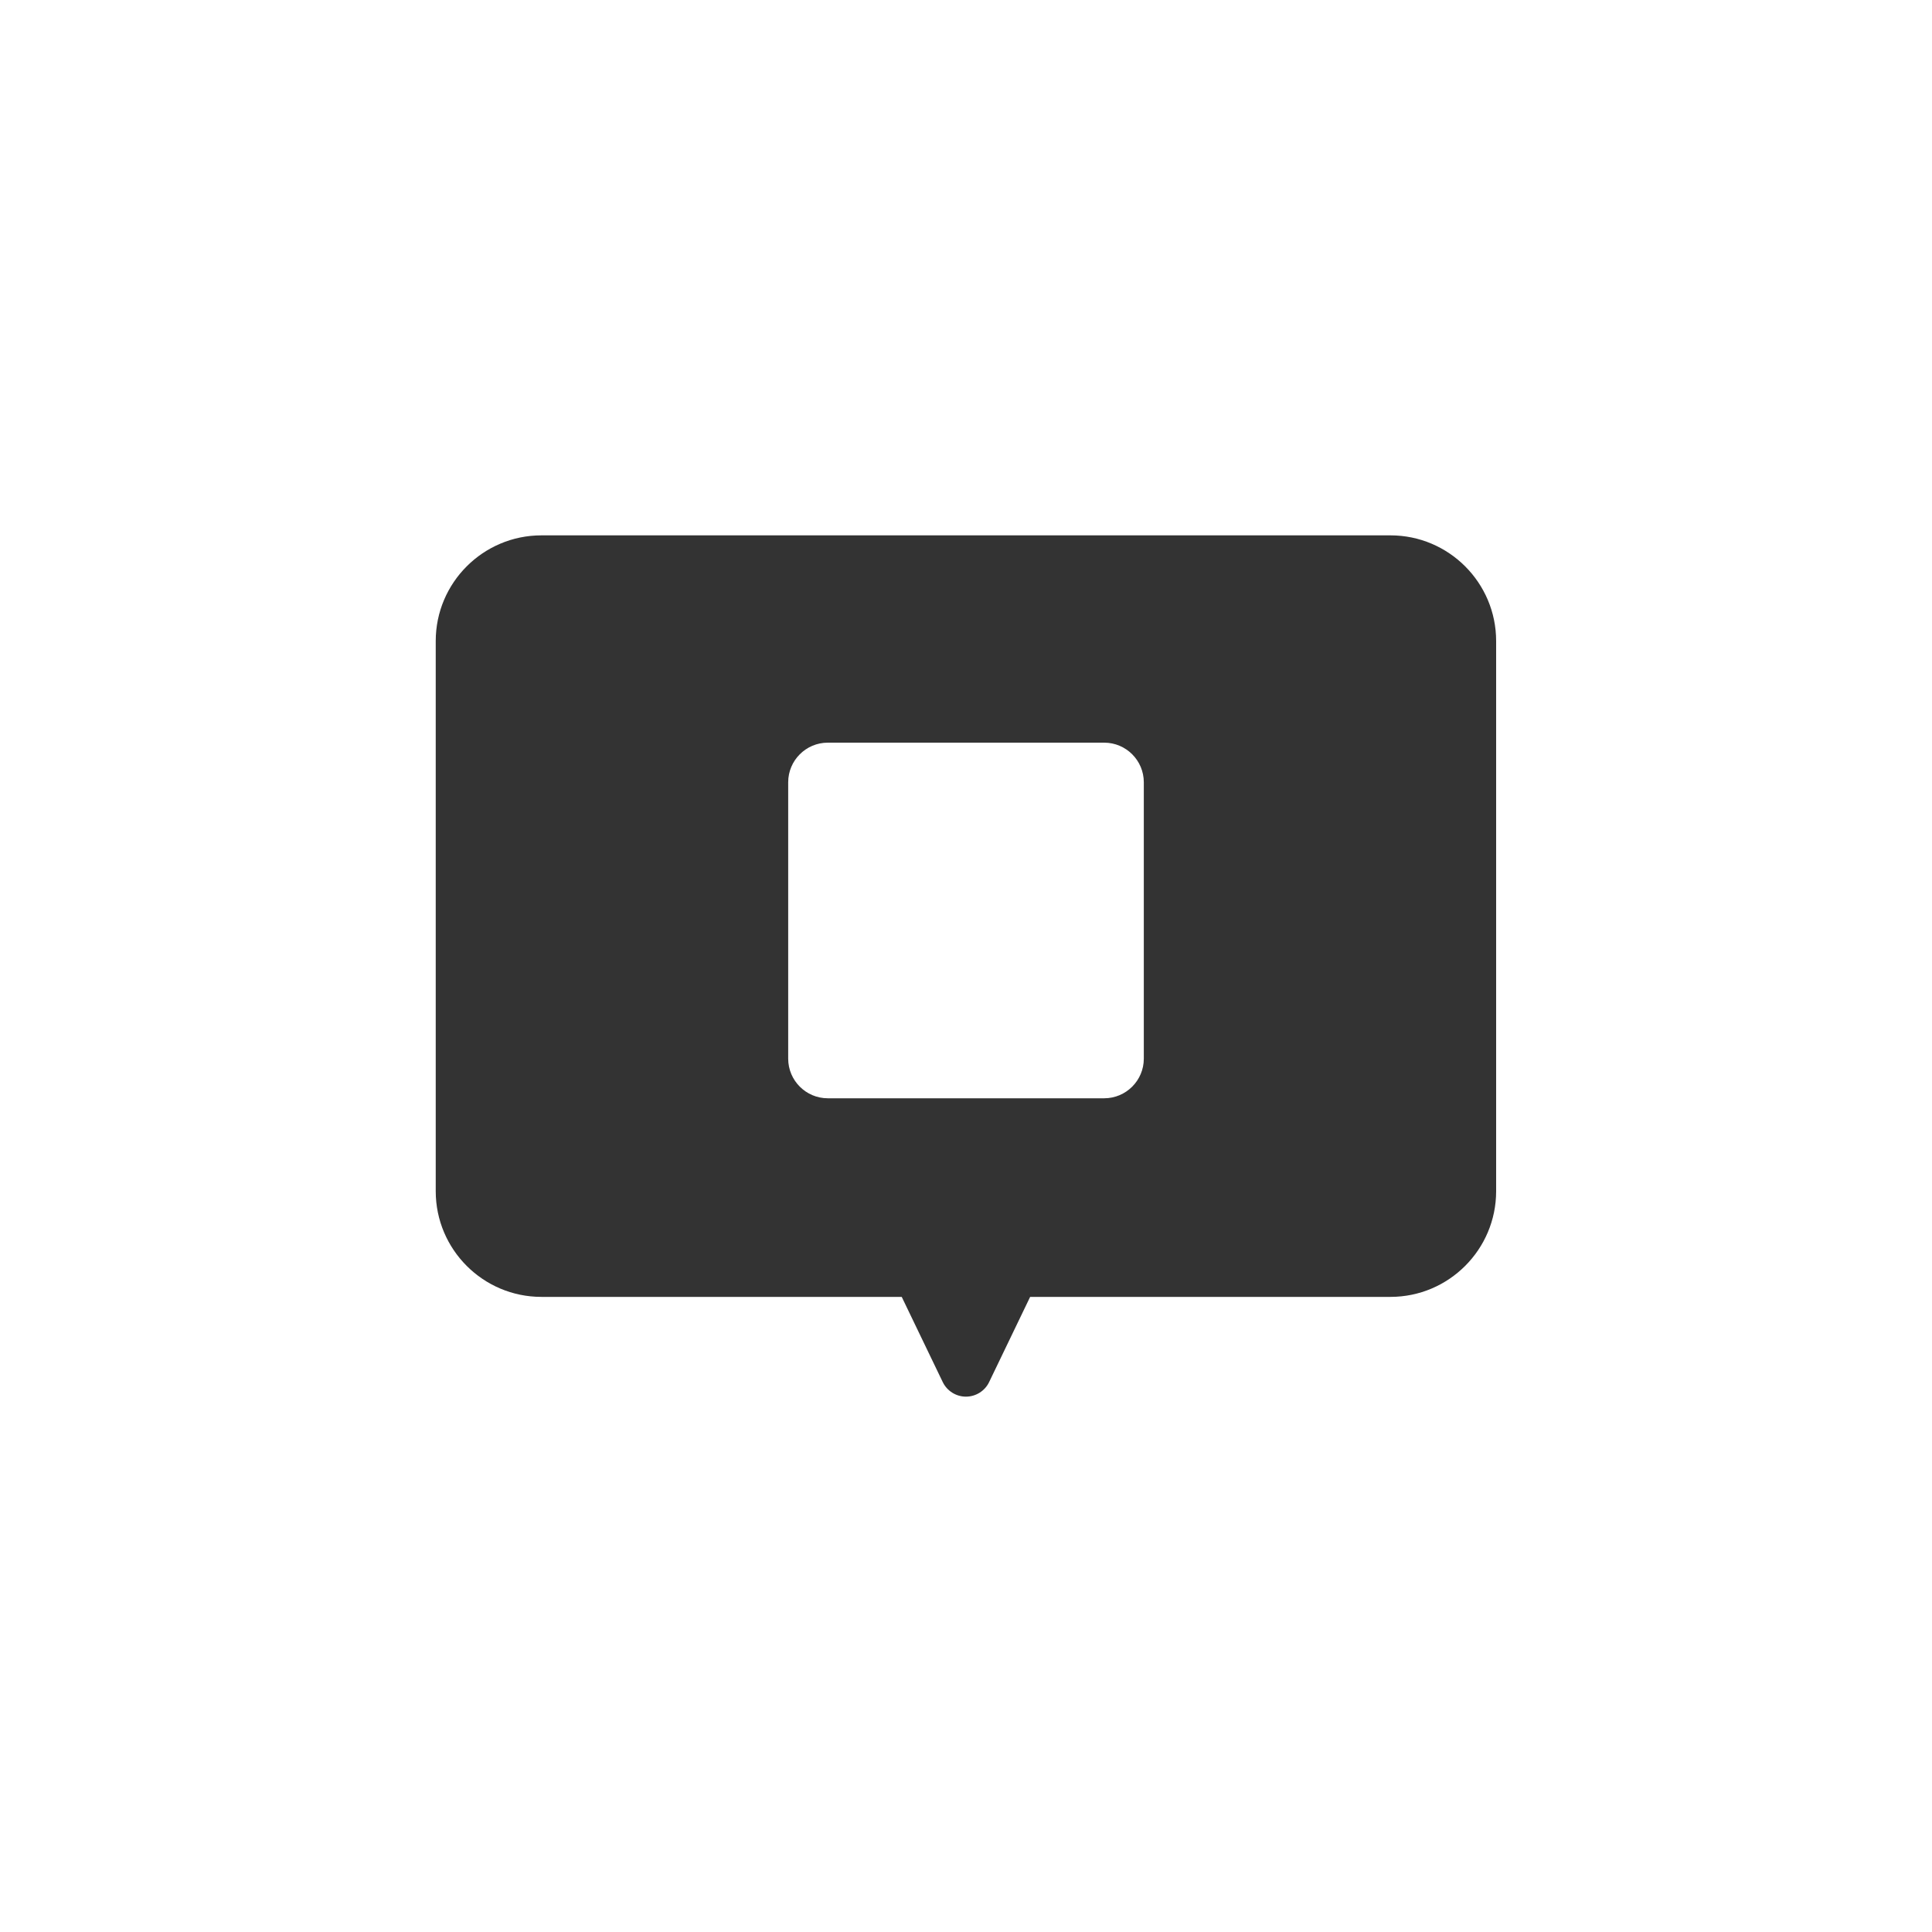 <?xml version="1.0" encoding="UTF-8"?>
<svg xmlns="http://www.w3.org/2000/svg" width="300" height="300" version="1.1" viewBox="0 0 300 300">
  <defs>
    <style>
      .cls-1 {
        fill: #333;
      }
    </style>
  </defs>
  <!-- Generator: Adobe Illustrator 28.7.1, SVG Export Plug-In . SVG Version: 1.2.0 Build 142)  -->
  <g>
    <g id="_レイヤー_1" data-name="レイヤー_1">
      <path class="cls-1" d="M215.93,83.13H84.07c-9.05,0-16.41,7.36-16.41,16.41v85.43c0,9.05,7.36,16.41,16.41,16.41h55.95l6.37,13.23c.67,1.38,2.07,2.26,3.6,2.26s2.94-.88,3.6-2.26l6.37-13.23h55.95c9.05,0,16.41-7.36,16.41-16.41v-85.43c0-9.05-7.36-16.41-16.41-16.41ZM177.61,164.39c0,3.39-2.76,6.15-6.15,6.15h-42.92c-3.39,0-6.15-2.76-6.15-6.15v-42.92c0-3.39,2.76-6.15,6.15-6.15h42.92c3.39,0,6.15,2.76,6.15,6.15v42.92Z"/>
    </g>
  </g>
</svg>